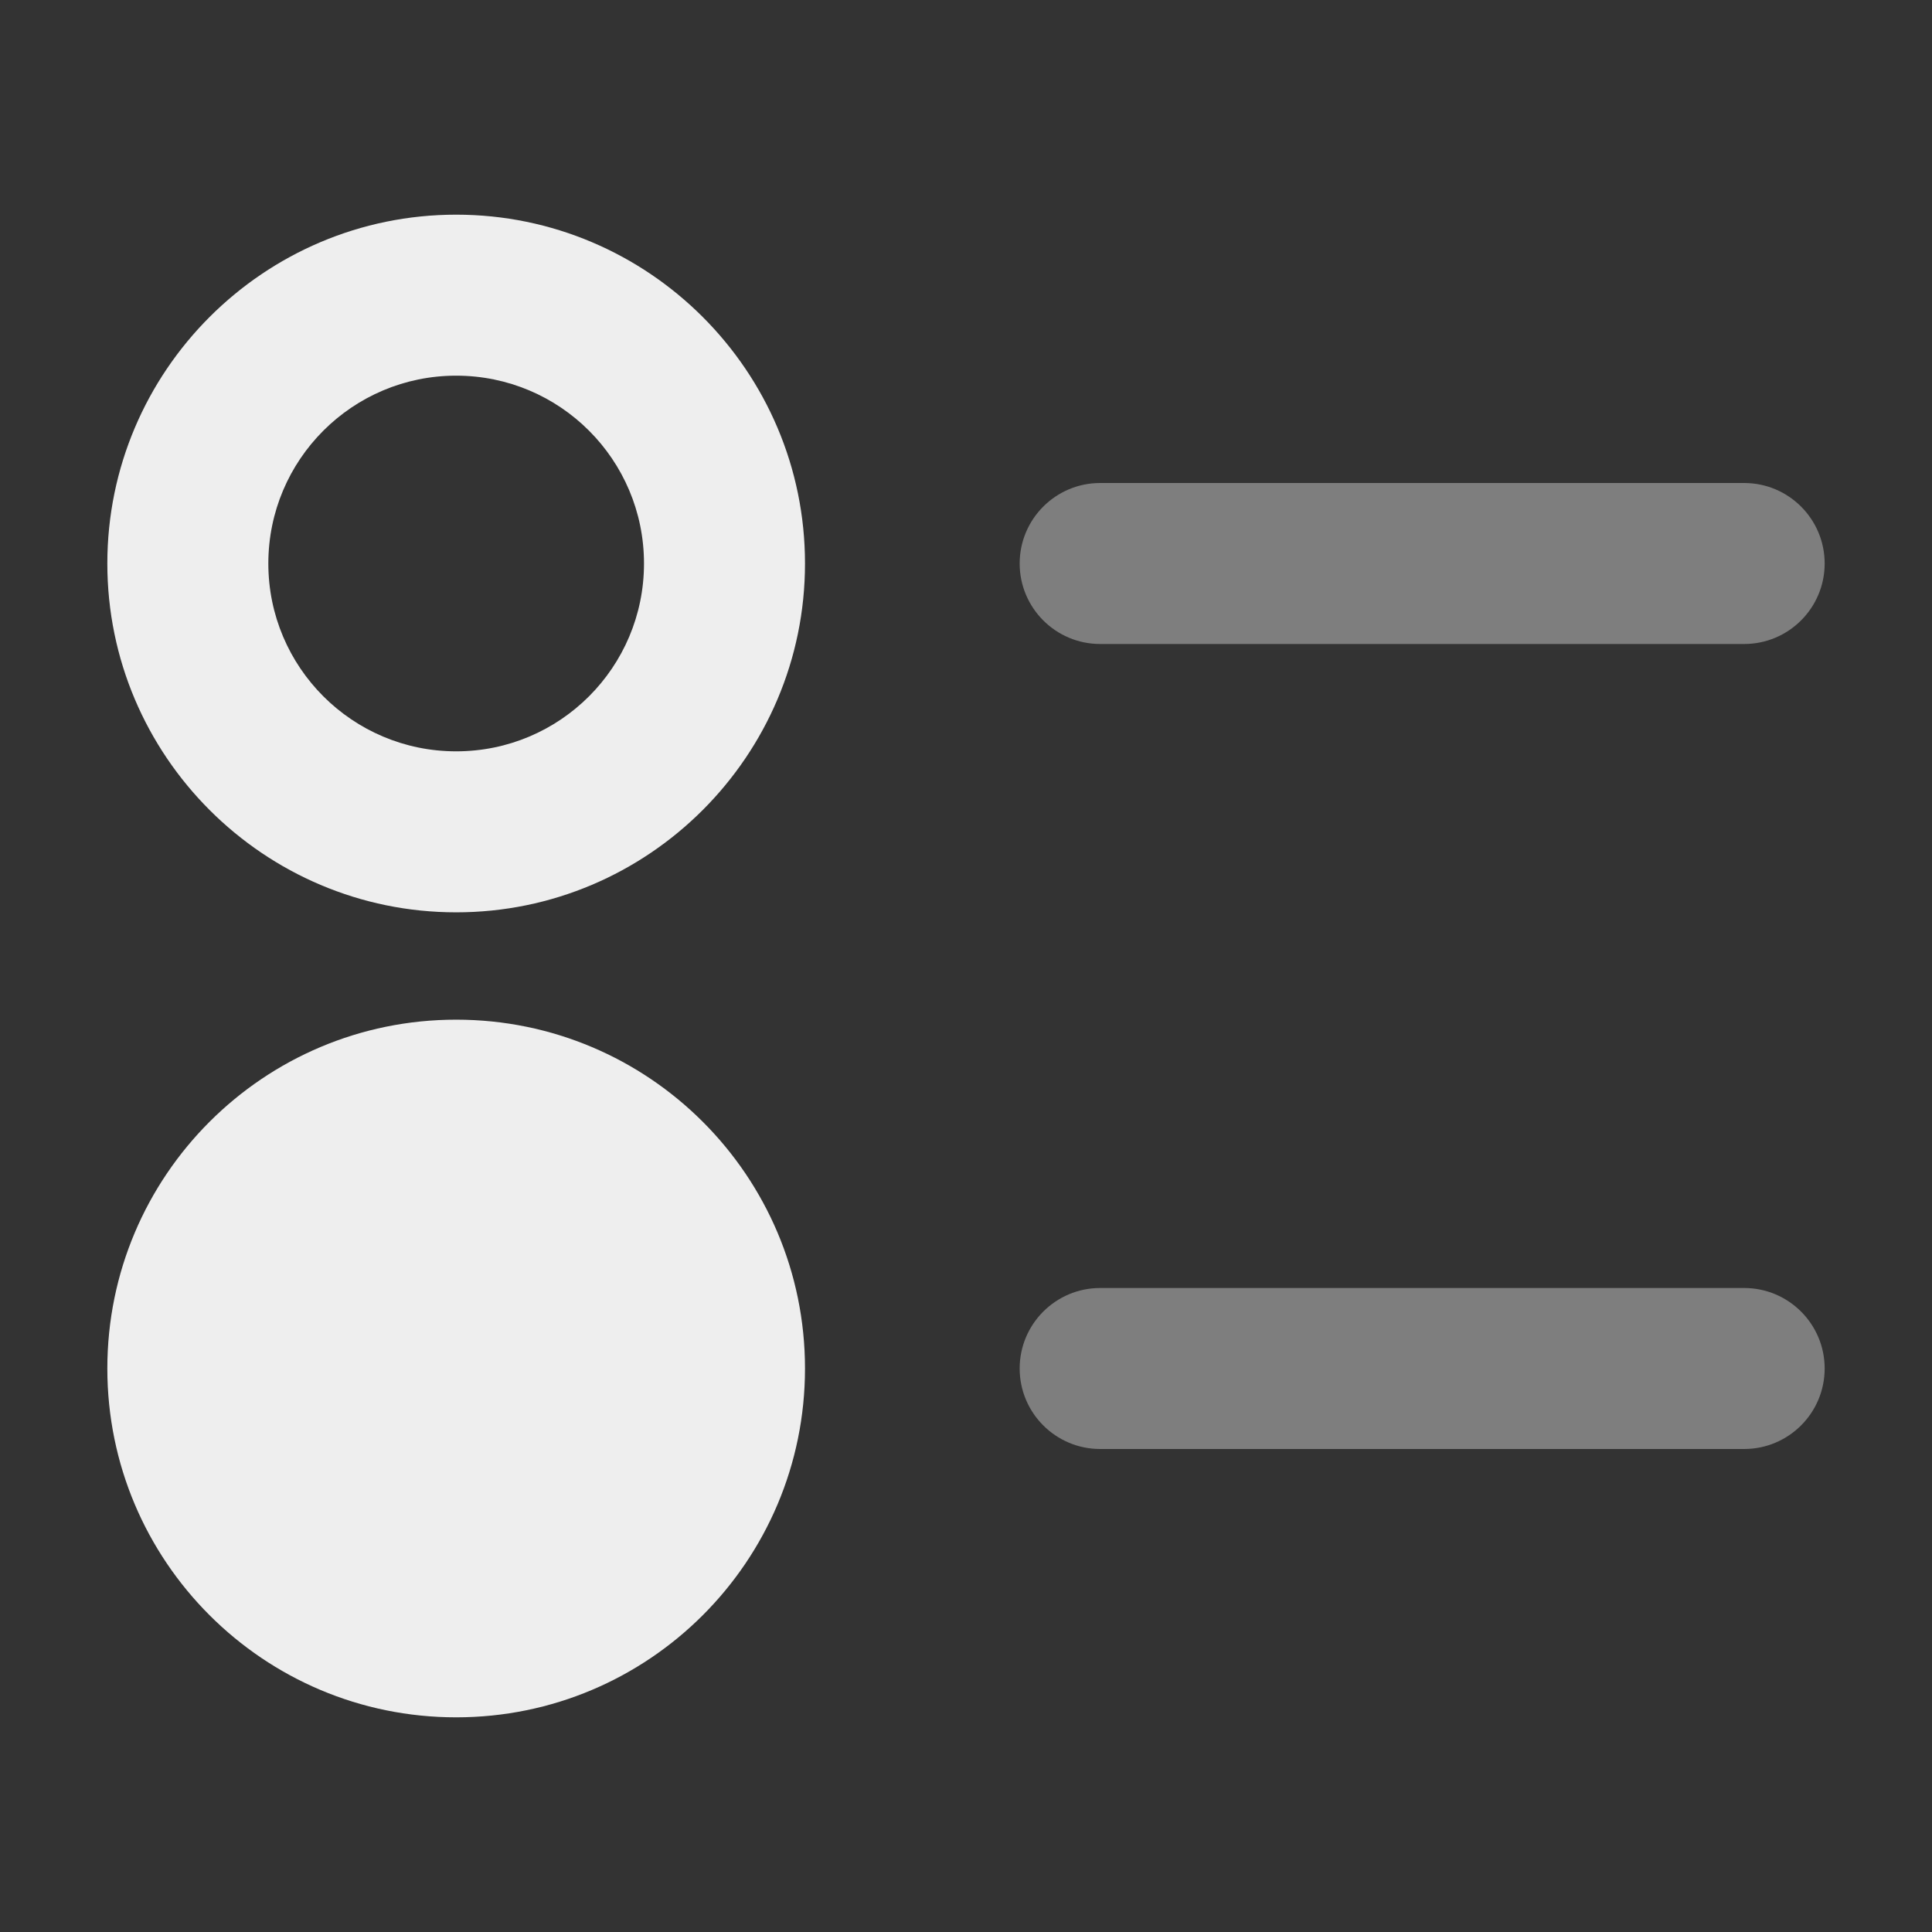 <svg xmlns="http://www.w3.org/2000/svg" width="18" height="18" viewBox="0 0 18 18"><rect x="0" y="0" width="18" height="18" fill="#333333" stroke="none"/><g class="nc-icon-wrapper" fill="#EEEEEE"><path opacity="0.4" d="M10.25 6H16.25C16.664 6 17 5.664 17 5.25C17 4.836 16.664 4.5 16.25 4.5H10.25C9.836 4.5 9.5 4.836 9.5 5.25C9.5 5.664 9.836 6 10.25 6Z" data-color="color-2"></path> <path opacity="0.4" d="M16.25 12H10.25C9.836 12 9.5 12.336 9.5 12.75C9.5 13.164 9.836 13.5 10.25 13.5H16.25C16.664 13.5 17 13.164 17 12.75C17 12.336 16.664 12 16.25 12Z" data-color="color-2"></path> <path d="M4.25 16C6.045 16 7.5 14.545 7.5 12.75C7.5 10.955 6.045 9.5 4.25 9.5C2.455 9.5 1 10.955 1 12.75C1 14.545 2.455 16 4.25 16Z"></path> <path d="M4.25 2C2.458 2 1 3.458 1 5.25C1 7.042 2.458 8.5 4.25 8.5C6.042 8.5 7.5 7.042 7.5 5.25C7.5 3.458 6.042 2 4.25 2ZM4.25 7C3.284 7 2.5 6.217 2.5 5.25C2.5 4.283 3.284 3.5 4.25 3.5C5.217 3.5 6 4.283 6 5.25C6 6.217 5.217 7 4.25 7Z"></path></g></svg>
